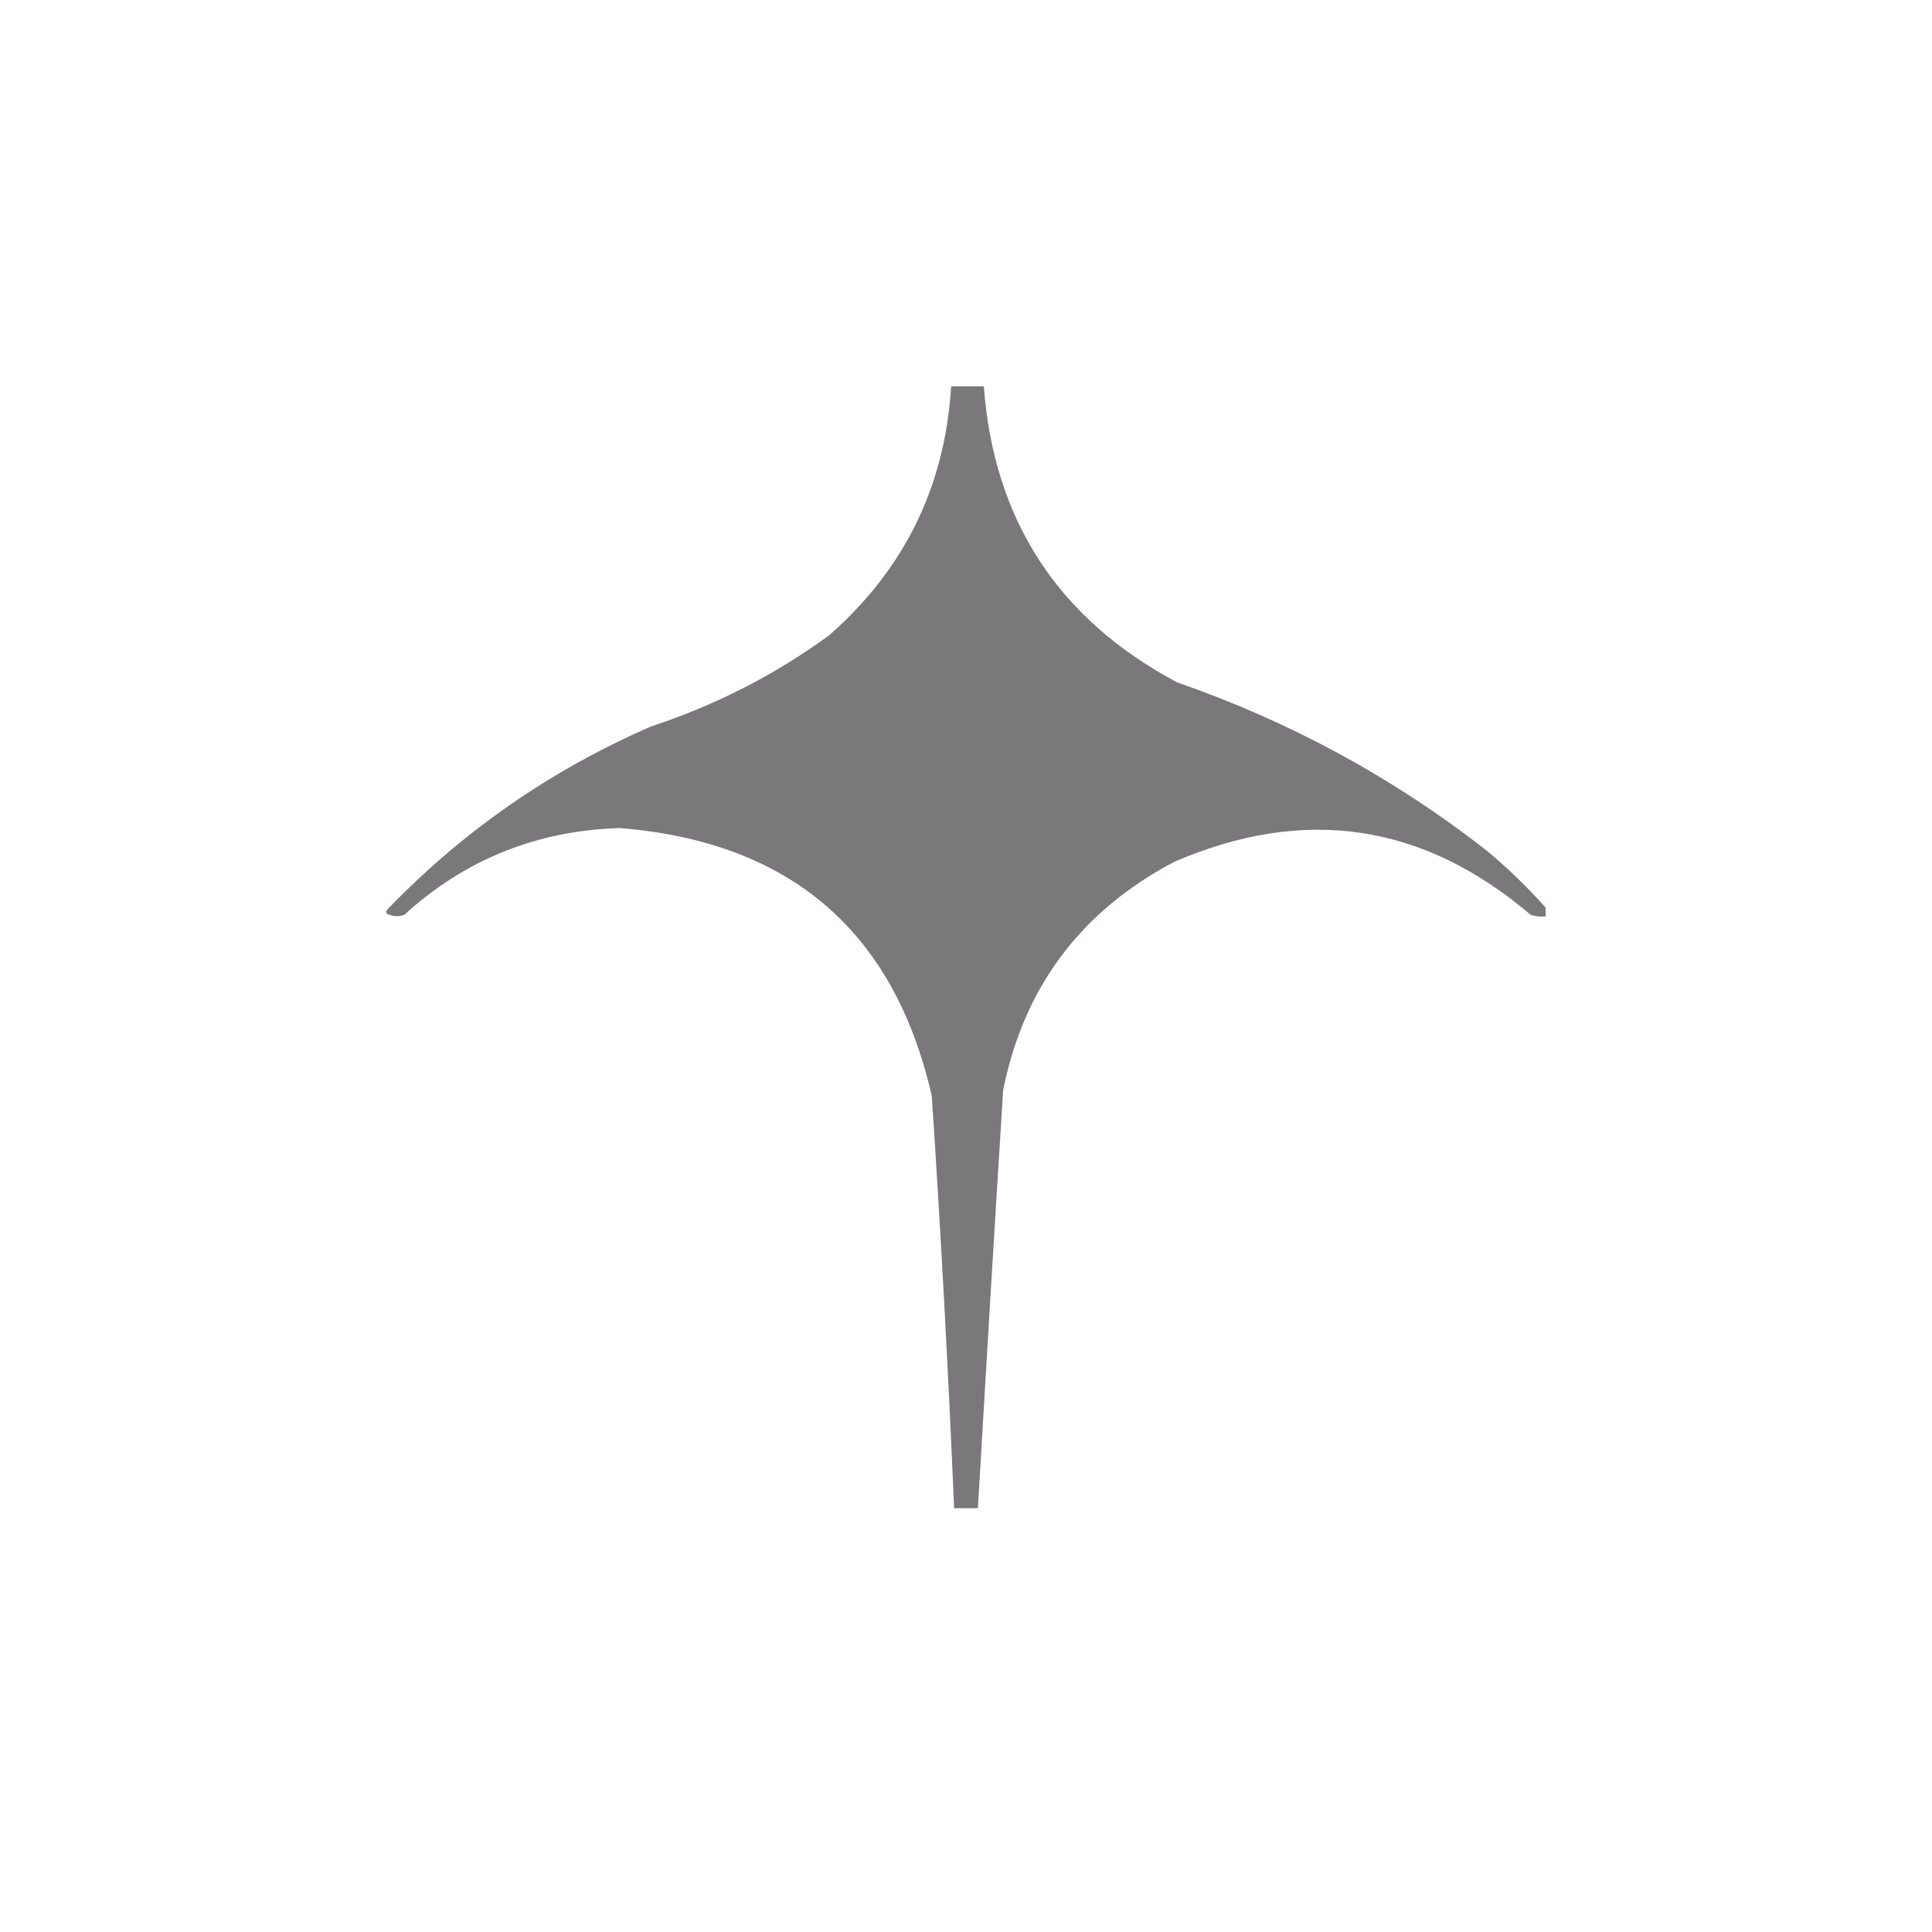 <svg width="40" height="40" viewBox="0 0 40 40" fill="none" xmlns="http://www.w3.org/2000/svg">
<path opacity="0.976" fill-rule="evenodd" clip-rule="evenodd" d="M19.692 8C19.918 8 20.144 8 20.369 8C20.576 10.773 21.909 12.815 24.369 14.127C26.708 14.939 28.841 16.097 30.769 17.601C31.212 17.969 31.622 18.365 32 18.79C32 18.851 32 18.912 32 18.973C31.895 18.983 31.793 18.973 31.692 18.942C29.467 17.044 27.006 16.678 24.308 17.845C22.376 18.865 21.197 20.439 20.769 22.57C20.588 25.455 20.414 28.34 20.246 31.226C20.082 31.226 19.918 31.226 19.754 31.226C19.633 28.379 19.48 25.535 19.292 22.691C18.512 19.277 16.358 17.428 12.831 17.144C11.112 17.196 9.625 17.796 8.369 18.942C8.24 18.984 8.117 18.974 8 18.912C8 18.892 8 18.871 8 18.851C9.561 17.223 11.386 15.953 13.477 15.041C14.814 14.602 16.045 13.972 17.169 13.151C18.726 11.784 19.567 10.066 19.692 8Z" fill="#777577"/>
</svg>
